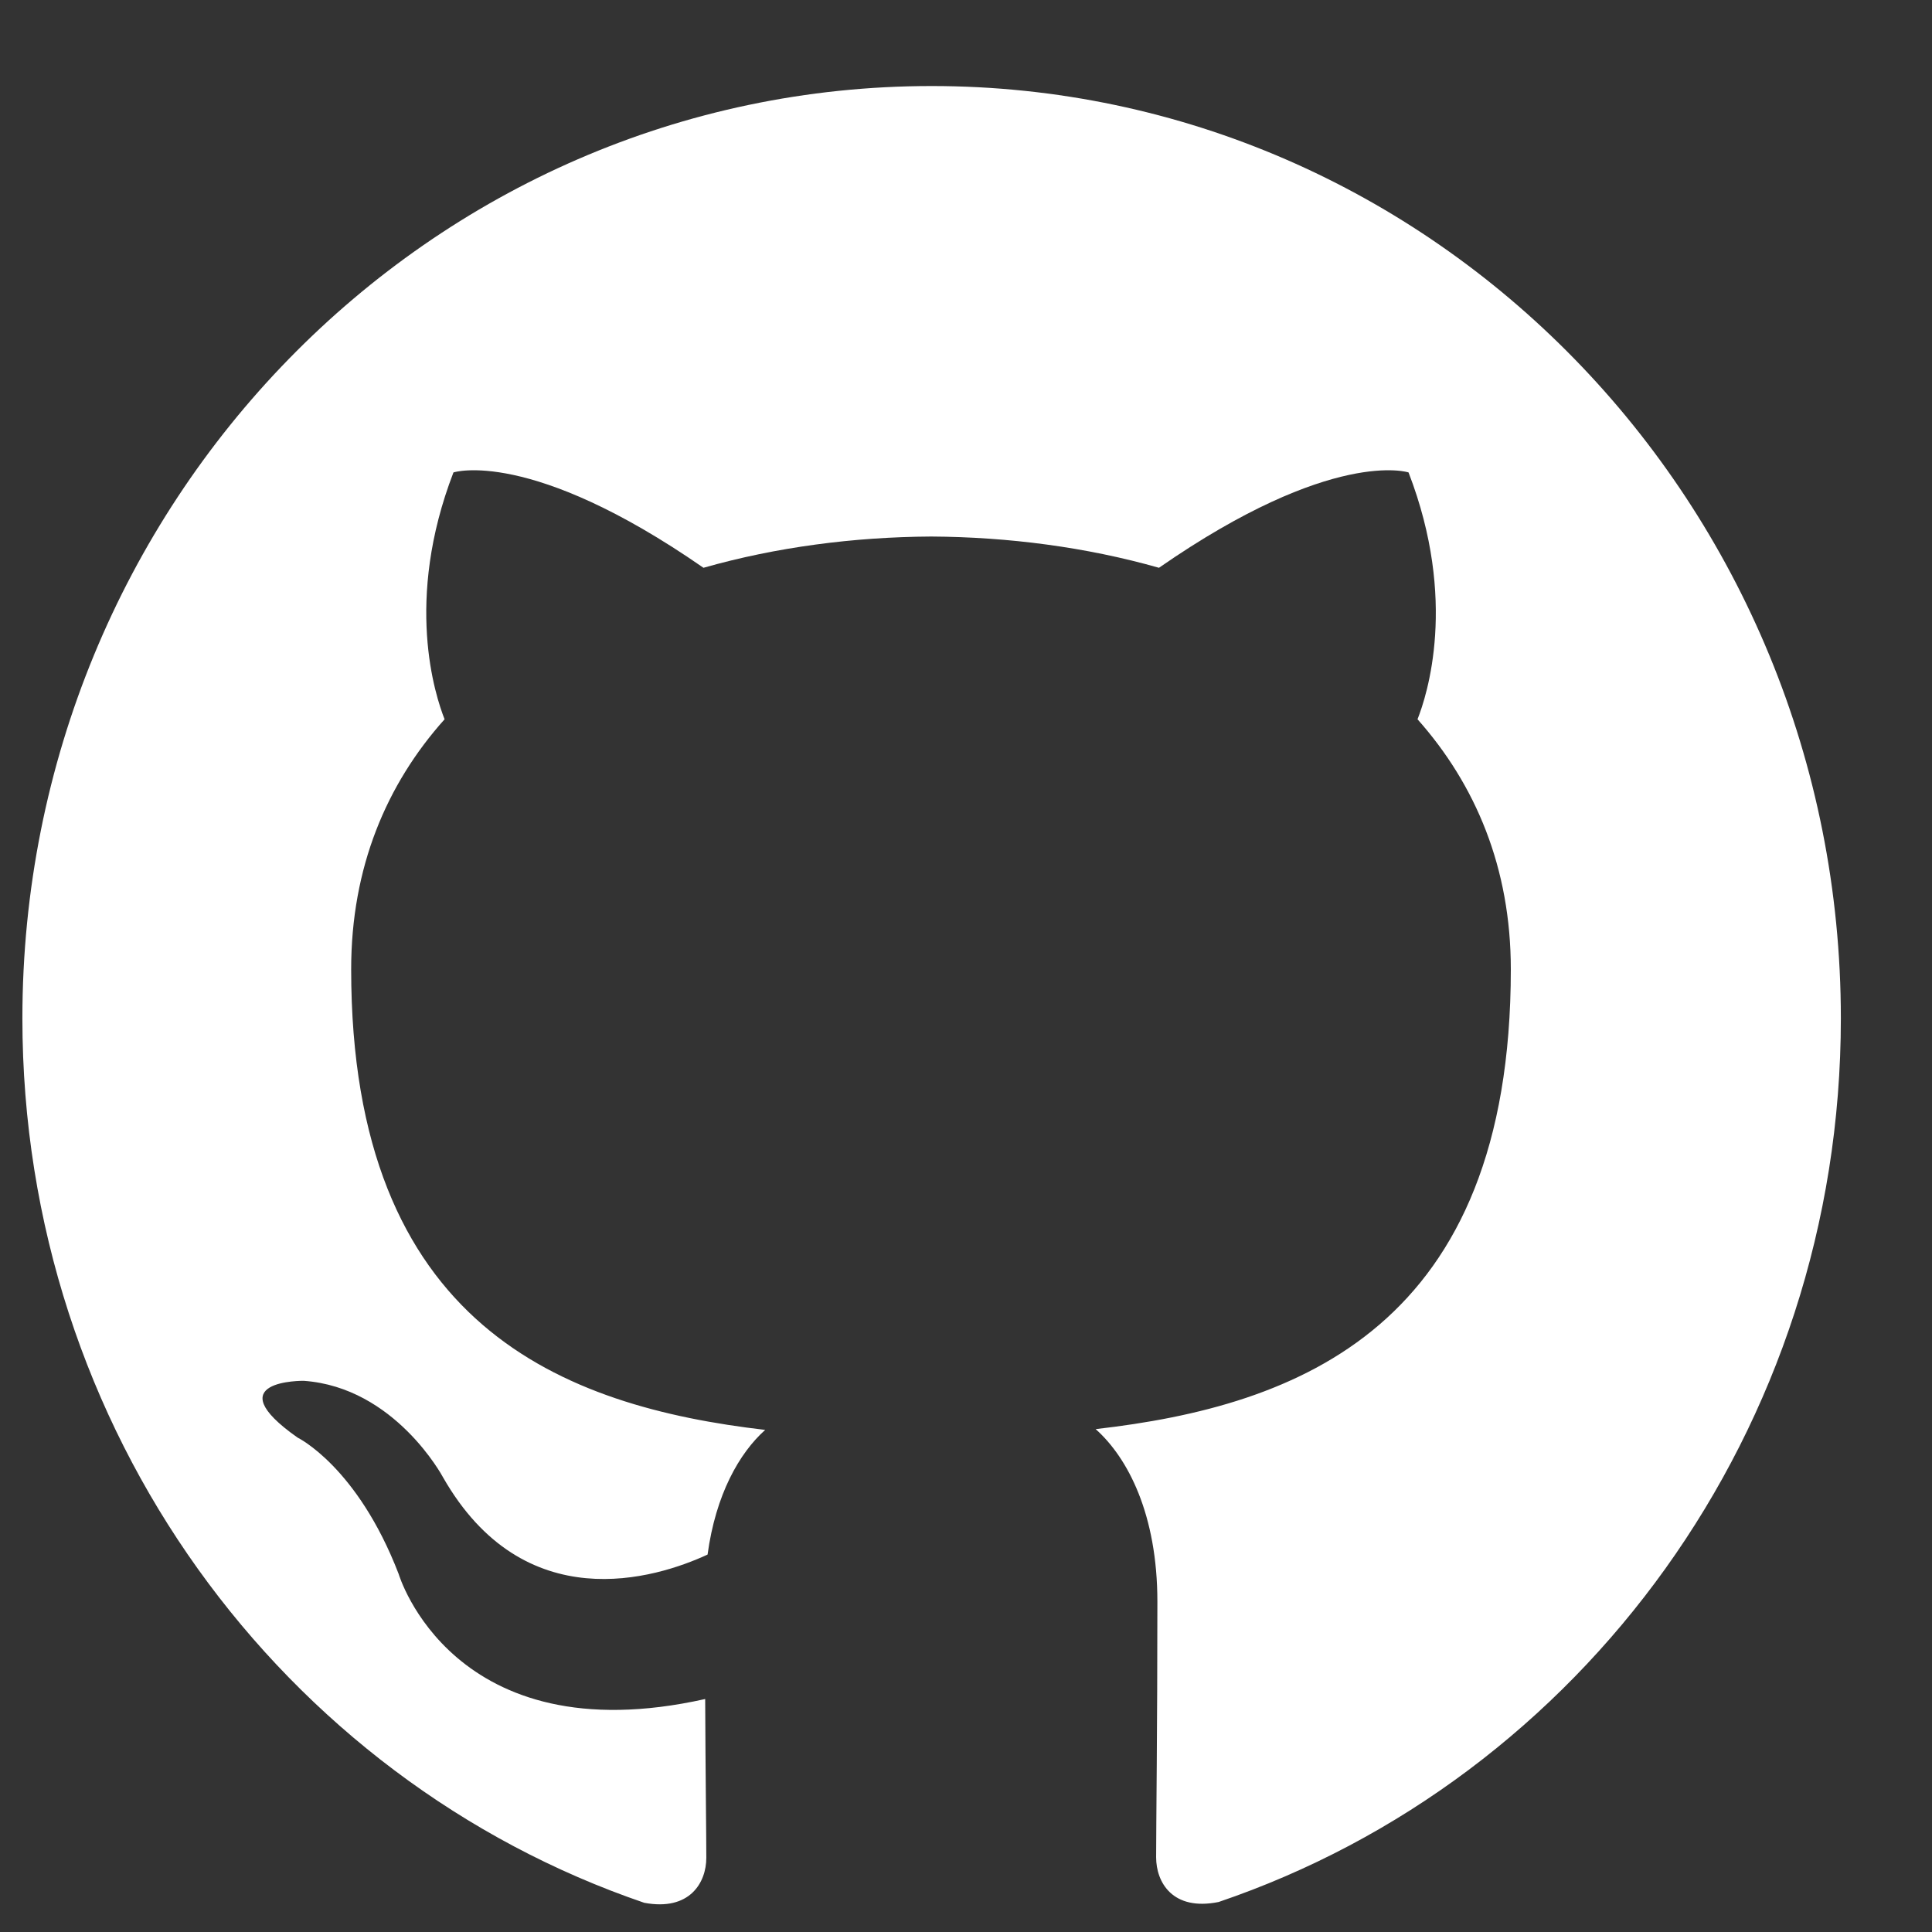 <svg width="17" height="17" viewBox="0 0 17 17" fill="none" xmlns="http://www.w3.org/2000/svg">
<rect x="0" y="0" width="17" height="17" fill="#333333" stroke="none"/>
<path fill-rule="evenodd" clip-rule="evenodd" d="M8.198 0.757C3.78 0.757 0.197 4.428 0.197 8.961C0.197 12.586 2.49 15.658 5.669 16.743C6.069 16.818 6.215 16.565 6.215 16.347C6.215 16.151 6.208 15.636 6.205 14.95C3.98 15.447 3.508 13.85 3.508 13.85C3.144 12.904 2.619 12.65 2.619 12.65C1.894 12.14 2.672 12.15 2.672 12.15C3.476 12.207 3.897 12.997 3.897 12.997C4.612 14.25 5.769 13.89 6.226 13.679C6.298 13.15 6.505 12.786 6.733 12.582C4.958 12.375 3.09 11.672 3.09 8.529C3.09 7.632 3.401 6.9 3.912 6.329C3.83 6.121 3.555 5.286 3.99 4.157C3.99 4.157 4.662 3.936 6.19 4.996C6.83 4.814 7.512 4.725 8.194 4.721C8.873 4.725 9.558 4.814 10.198 4.996C11.726 3.936 12.394 4.157 12.394 4.157C12.83 5.286 12.555 6.121 12.473 6.329C12.984 6.904 13.294 7.636 13.294 8.529C13.294 11.679 11.423 12.372 9.641 12.575C9.926 12.829 10.184 13.329 10.184 14.093C10.184 15.19 10.173 16.076 10.173 16.343C10.173 16.561 10.316 16.818 10.723 16.736C13.909 15.654 16.198 12.582 16.198 8.961C16.198 4.428 12.616 0.757 8.198 0.757Z" fill="white"/>
</svg>
